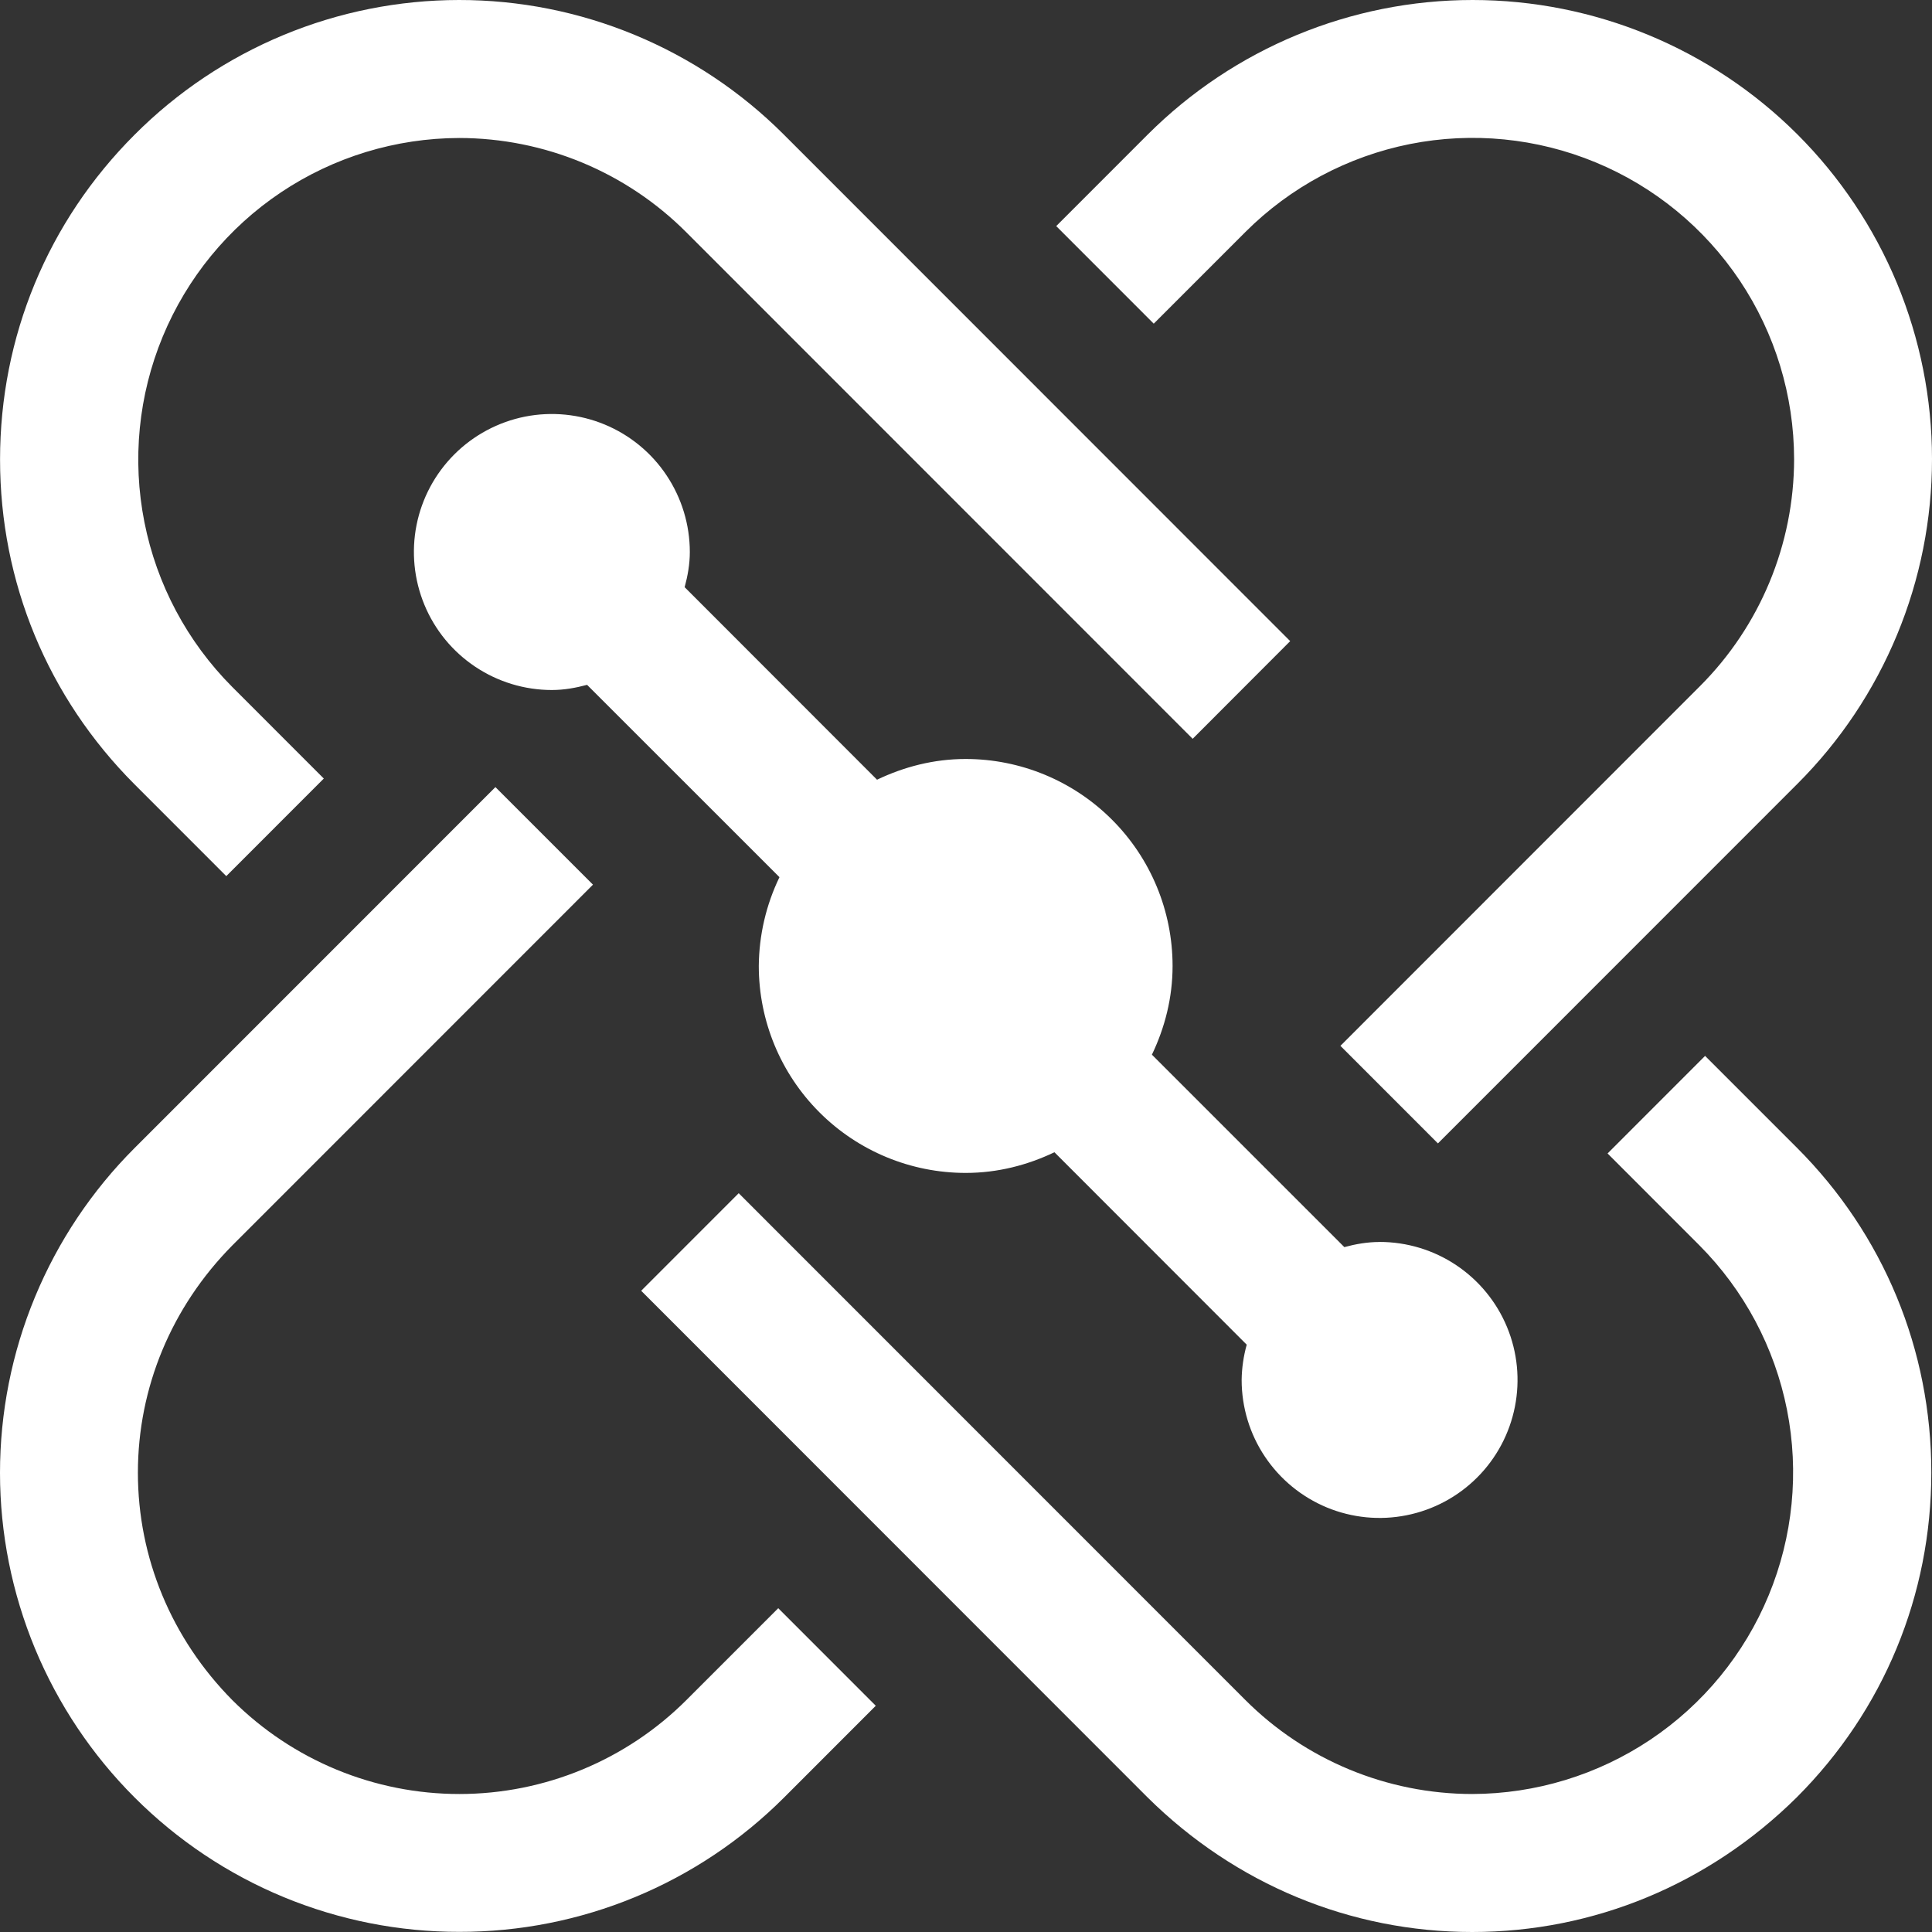 <svg width="40" height="40" viewBox="0 0 40 40" fill="none" xmlns="http://www.w3.org/2000/svg">
<rect x="0" y="0" width="40" height="40" fill="#333333" stroke="none"/>
<path d="M9.511 39.997C8.262 39.999 7.026 39.754 5.872 39.277C4.719 38.8 3.671 38.099 2.788 37.216C1.905 36.334 1.204 35.286 0.725 34.133C0.247 32.979 0 31.743 4.82576e-07 30.494C-0 29.246 0.245 28.009 0.723 26.856C1.201 25.702 1.901 24.654 2.784 23.771L10.257 16.296L12.277 18.316L4.808 25.787C3.551 27.059 2.855 28.73 2.855 30.491C2.855 32.253 3.551 33.927 4.812 35.201C6.06 36.446 7.751 37.144 9.514 37.143C11.276 37.142 12.966 36.442 14.213 35.196L16.113 33.296L18.132 35.316L16.233 37.216C15.35 38.099 14.302 38.8 13.149 39.277C11.995 39.754 10.759 39.999 9.511 39.997ZM6.704 16.119L4.805 14.219C3.877 13.287 3.245 12.101 2.99 10.811C2.734 9.521 2.866 8.184 3.369 6.969C3.872 5.754 4.723 4.715 5.816 3.983C6.908 3.252 8.193 2.86 9.508 2.857C11.272 2.859 12.964 3.561 14.21 4.81L24.693 15.296L26.712 13.274L16.226 2.784C15.343 1.901 14.295 1.201 13.142 0.723C11.989 0.245 10.753 -0.001 9.504 8.58188e-07C8.256 0.001 7.02 0.247 5.867 0.726C4.714 1.205 3.667 1.906 2.786 2.79C0.989 4.586 0.001 6.974 0.001 9.514C0.001 12.054 0.989 14.441 2.786 16.239L4.685 18.139L6.704 16.119ZM37.216 16.226C38.099 15.343 38.799 14.295 39.277 13.141C39.755 11.988 40 10.751 40 9.503C40 8.254 39.753 7.018 39.275 5.864C38.796 4.711 38.095 3.663 37.212 2.781C35.428 1.001 33.01 0 30.489 0C27.969 0 25.552 1.001 23.767 2.781L21.868 4.681L23.887 6.701L25.787 4.801C26.717 3.872 27.903 3.239 29.193 2.982C30.483 2.726 31.82 2.858 33.035 3.361C34.251 3.864 35.29 4.717 36.021 5.81C36.752 6.904 37.143 8.19 37.145 9.506C37.143 11.271 36.441 12.963 35.192 14.21L27.752 21.653L29.771 23.673L37.216 16.226ZM37.202 37.21C38.998 35.413 39.986 33.024 39.986 30.486C39.986 27.947 38.998 25.557 37.202 23.761L35.302 21.861L33.283 23.881L35.182 25.781C36.11 26.713 36.742 27.898 36.998 29.189C37.253 30.479 37.121 31.816 36.618 33.031C36.115 34.246 35.264 35.285 34.171 36.017C33.079 36.748 31.794 37.14 30.48 37.143C28.715 37.141 27.023 36.439 25.777 35.19L15.294 24.704L13.275 26.724L23.762 37.216C25.575 39.01 27.96 40 30.48 40C32.999 40 35.385 39.01 37.202 37.21ZM28.561 25.714C28.309 25.714 28.067 25.757 27.833 25.82L23.849 21.836C24.116 21.279 24.277 20.66 24.277 20C24.277 18.863 23.826 17.773 23.022 16.97C22.219 16.166 21.129 15.714 19.993 15.714C19.334 15.714 18.716 15.876 18.158 16.143L14.175 12.157C14.238 11.924 14.282 11.681 14.282 11.429C14.282 10.864 14.114 10.311 13.8 9.841C13.487 9.371 13.04 9.005 12.519 8.789C11.997 8.573 11.422 8.516 10.868 8.626C10.314 8.737 9.805 9.009 9.406 9.408C9.006 9.808 8.734 10.317 8.624 10.871C8.514 11.425 8.571 12 8.787 12.522C9.003 13.044 9.369 13.49 9.839 13.804C10.309 14.118 10.861 14.286 11.426 14.286C11.68 14.286 11.921 14.241 12.155 14.179L16.138 18.161C15.861 18.734 15.715 19.362 15.71 19.999C15.71 21.135 16.161 22.225 16.965 23.029C17.768 23.833 18.858 24.284 19.994 24.284C20.654 24.284 21.272 24.123 21.831 23.856L25.812 27.84C25.746 28.078 25.71 28.323 25.707 28.57C25.707 29.135 25.874 29.688 26.188 30.157C26.502 30.627 26.948 30.993 27.47 31.21C27.992 31.426 28.566 31.483 29.12 31.372C29.674 31.262 30.183 30.99 30.583 30.59C30.982 30.191 31.254 29.682 31.364 29.127C31.474 28.573 31.418 27.999 31.202 27.477C30.986 26.954 30.619 26.508 30.15 26.194C29.68 25.88 29.128 25.713 28.563 25.713L28.561 25.714Z" fill="white"/>
</svg>
